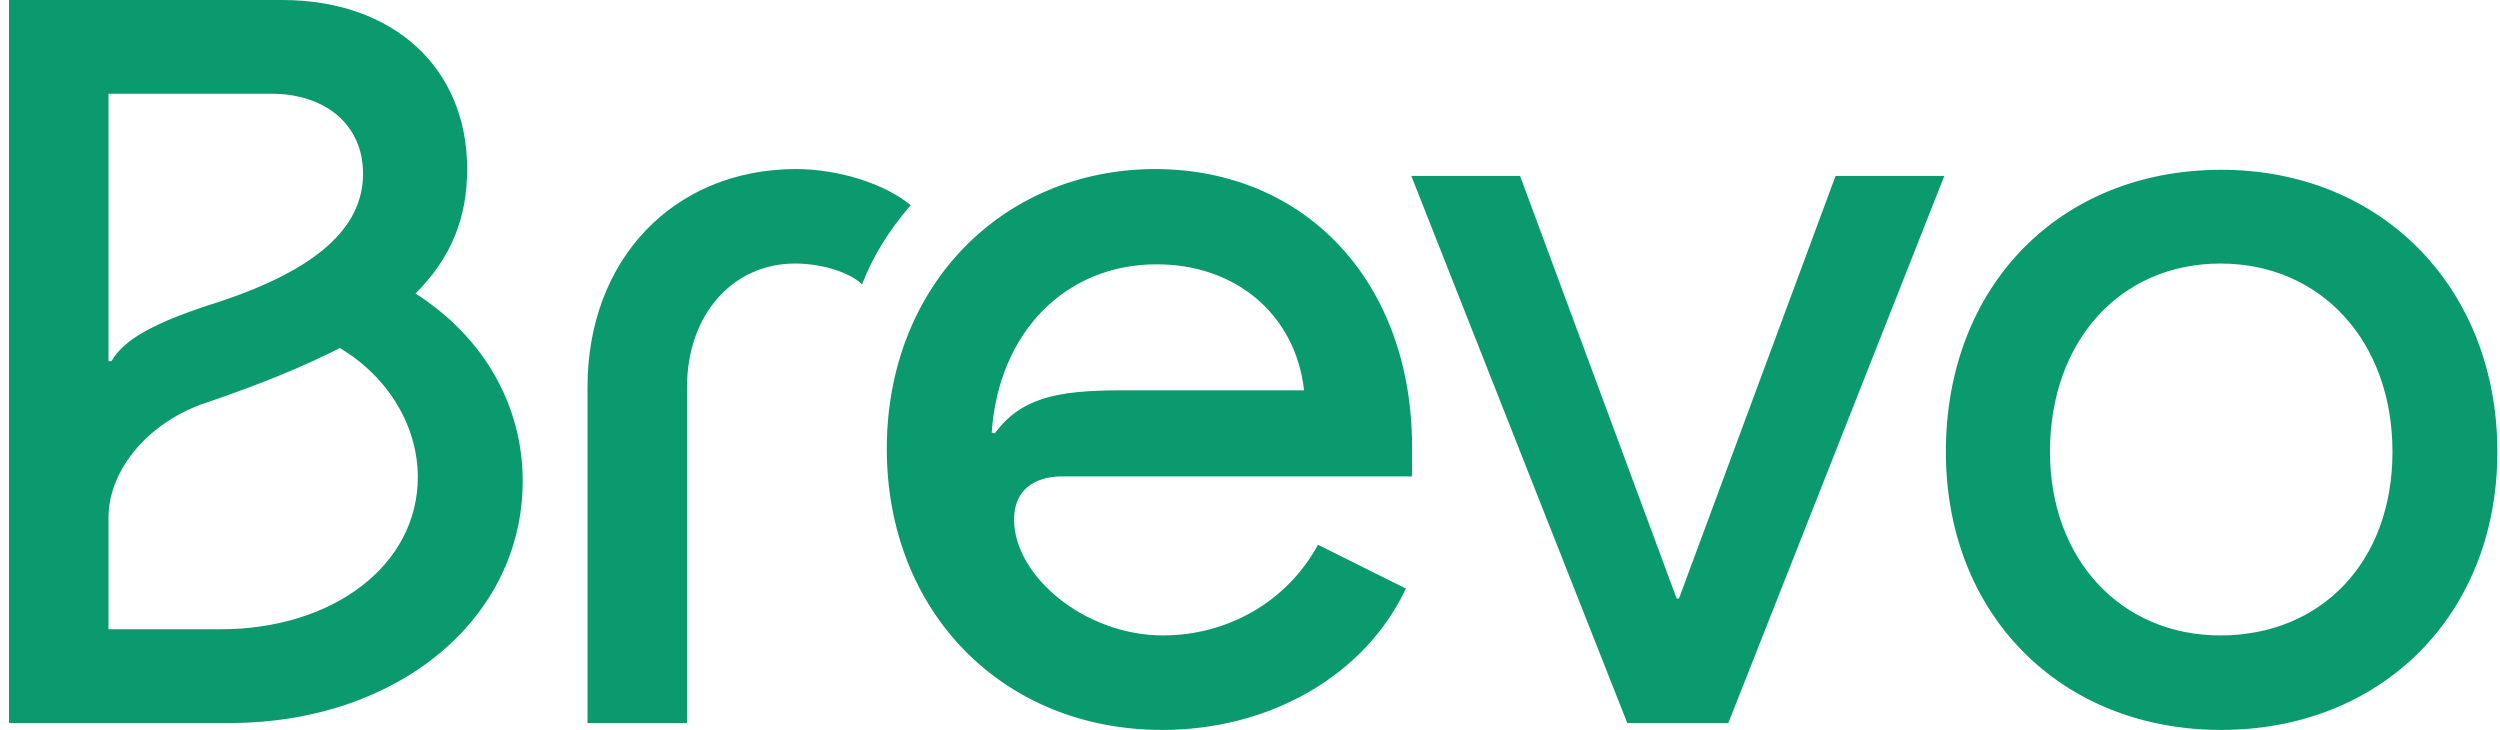 <svg width="137" height="40" viewBox="0 0 137 40" fill="none" xmlns="http://www.w3.org/2000/svg">
<g clip-path="url(#clip0_1331_6347)">
<path d="M112.339 24.758C112.339 18.695 116.186 14.442 121.681 14.442C127.176 14.442 131.107 18.695 131.107 24.758C131.107 30.821 127.176 34.821 121.681 34.821C116.228 34.821 112.339 30.653 112.339 24.758ZM106.633 24.758C106.633 33.684 112.931 40 121.723 40C130.516 40 136.856 33.684 136.856 24.758C136.856 15.832 130.558 9.305 121.723 9.305C112.847 9.305 106.633 15.705 106.633 24.758ZM77.34 9.642L89.175 39.621H94.713L106.548 9.642H100.588L92.007 32.8H91.881L83.3 9.642H77.34ZM54.345 23.705C54.725 18.189 58.403 14.484 63.391 14.484C67.744 14.484 70.999 17.263 71.464 21.39H61.446C57.895 21.39 55.951 21.811 54.514 23.747L54.345 23.705ZM48.596 24.59C48.596 33.516 54.936 40 63.686 40C69.604 40 74.803 37.011 77.044 32.253L72.225 29.853C70.534 32.968 67.279 34.821 63.729 34.821C59.459 34.821 55.571 31.579 55.571 28.463C55.571 26.863 56.669 26.105 58.233 26.105H77.382V24.505C77.382 15.495 71.591 9.263 63.264 9.263C54.894 9.305 48.596 15.705 48.596 24.59ZM32.195 39.621H37.648V21.221C37.648 17.263 40.142 14.442 43.566 14.442C45.003 14.442 46.525 14.905 47.243 15.579C47.793 14.147 48.638 12.716 49.906 11.242C48.469 10.063 45.975 9.263 43.566 9.263C36.887 9.305 32.195 14.232 32.195 21.221V39.621ZM5.945 19.79V5.137H14.864C17.866 5.137 19.895 6.863 19.895 9.516C19.895 12.505 17.316 14.779 11.99 16.547C8.355 17.684 6.748 18.653 6.114 19.79H5.945ZM5.945 34.484V28.379C5.945 25.684 8.228 23.032 11.44 22.021C14.273 21.053 16.64 20.084 18.626 19.074C21.247 20.632 22.896 23.326 22.896 26.147C22.896 30.947 18.288 34.484 12.075 34.484H5.945ZM0.492 39.621H12.582C21.754 39.621 28.644 33.937 28.644 26.358C28.644 22.232 26.531 18.484 22.769 16.084C24.713 14.147 25.601 11.958 25.601 9.263C25.601 3.705 21.543 0 15.456 0H0.492V39.621Z" fill="#0B996E"/>
</g>
<defs>
<clipPath id="clip0_1331_6347">
<rect width="136.364" height="40" fill="white" transform="translate(0.492)"/>
</clipPath>
</defs>
</svg>
